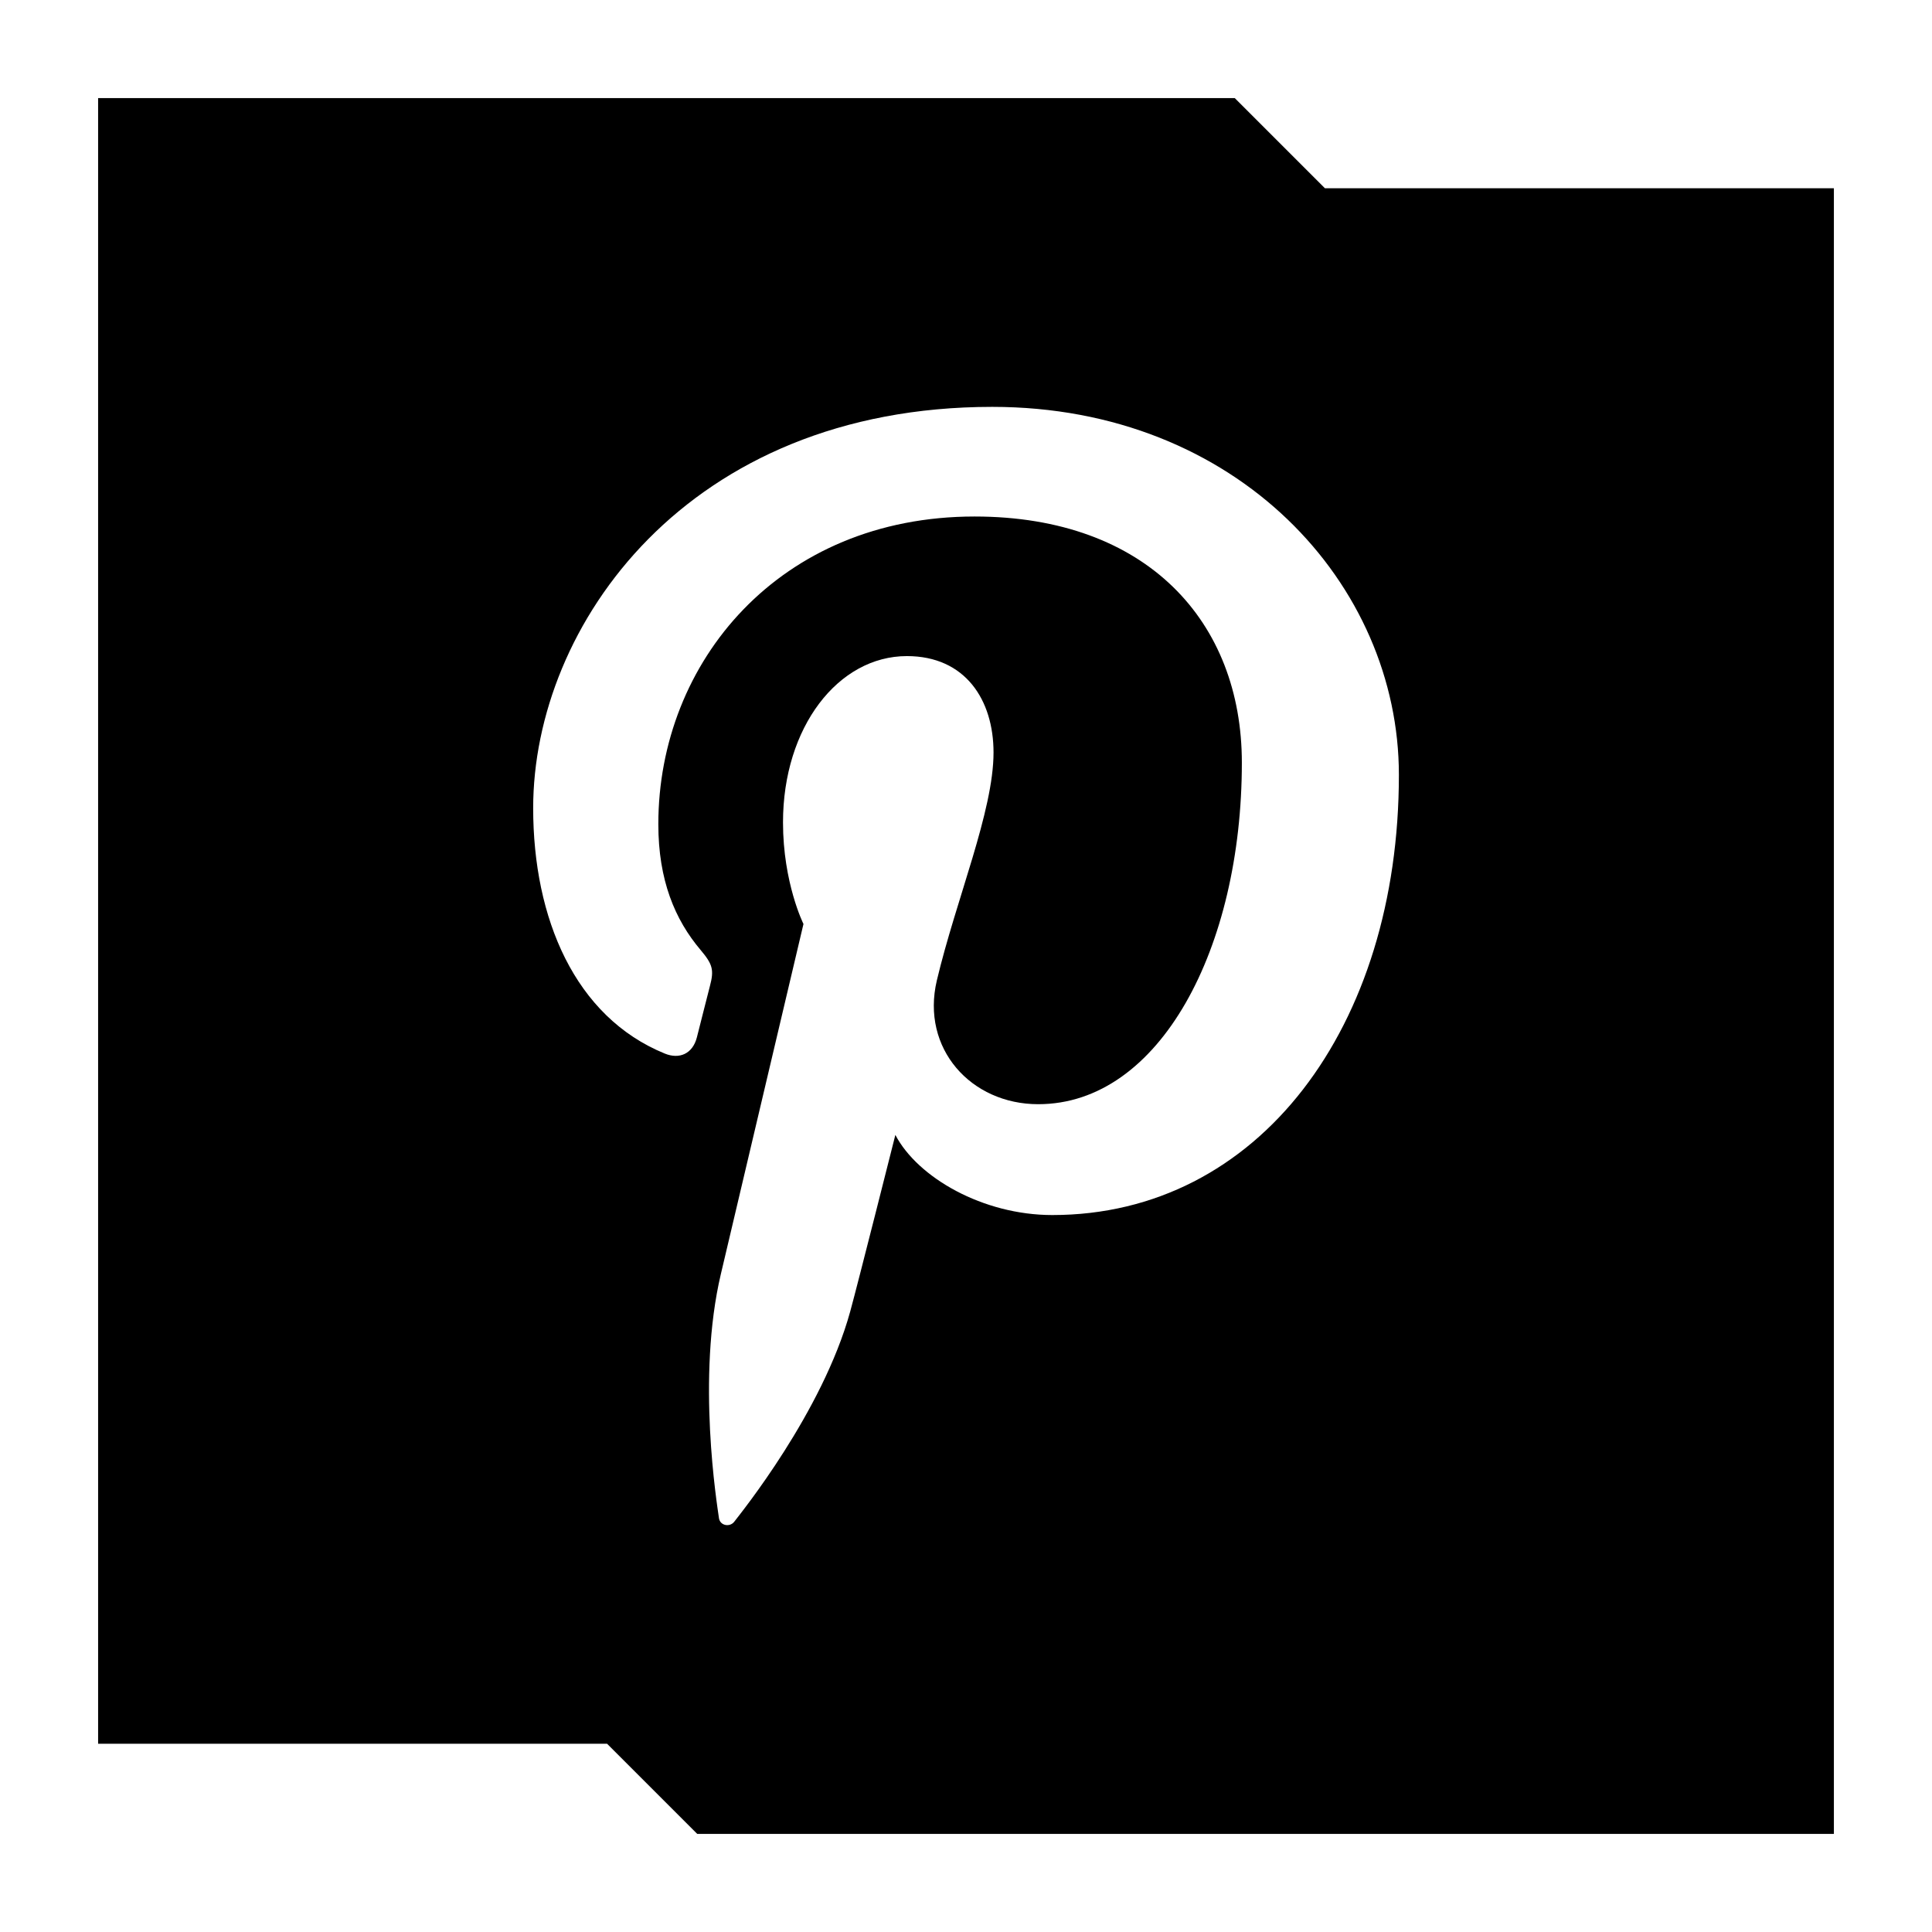 <?xml version="1.0" ?><svg enable-background="new 0 0 32 32" version="1.1" viewBox="0 0 32 32" xml:space="preserve" xmlns="http://www.w3.org/2000/svg" xmlns:xlink="http://www.w3.org/1999/xlink"><g id="Glyph"><path d="M21.945,3.118l-1.493-1.493H1.625v27.257h8.43l1.493,1.493h18.827V3.118H21.945z M17.429,20.125   c-1.149,0-2.229-0.621-2.599-1.327c0,0-0.618,2.451-0.748,2.925c-0.461,1.672-1.816,3.344-1.921,3.482   c-0.074,0.095-0.236,0.065-0.253-0.061c-0.029-0.213-0.375-2.323,0.032-4.043c0.204-0.864,1.368-5.797,1.368-5.797   s-0.339-0.679-0.339-1.683c0-1.577,0.914-2.754,2.052-2.754c0.968,0,1.435,0.726,1.435,1.597c0,0.973-0.619,2.428-0.939,3.775   c-0.267,1.129,0.566,2.05,1.679,2.05c2.016,0,3.373-2.589,3.373-5.657c0-2.331-1.57-4.077-4.427-4.077   c-3.227,0-5.238,2.407-5.238,5.096c0,0.927,0.274,1.581,0.702,2.086c0.196,0.233,0.224,0.326,0.153,0.593   c-0.052,0.196-0.168,0.667-0.217,0.854c-0.07,0.27-0.289,0.366-0.532,0.266c-1.486-0.607-2.179-2.235-2.179-4.065   c0-3.022,2.549-6.646,7.604-6.646c4.062,0,6.735,2.939,6.735,6.095C23.17,17.007,20.849,20.125,17.429,20.125z"/></g></svg>